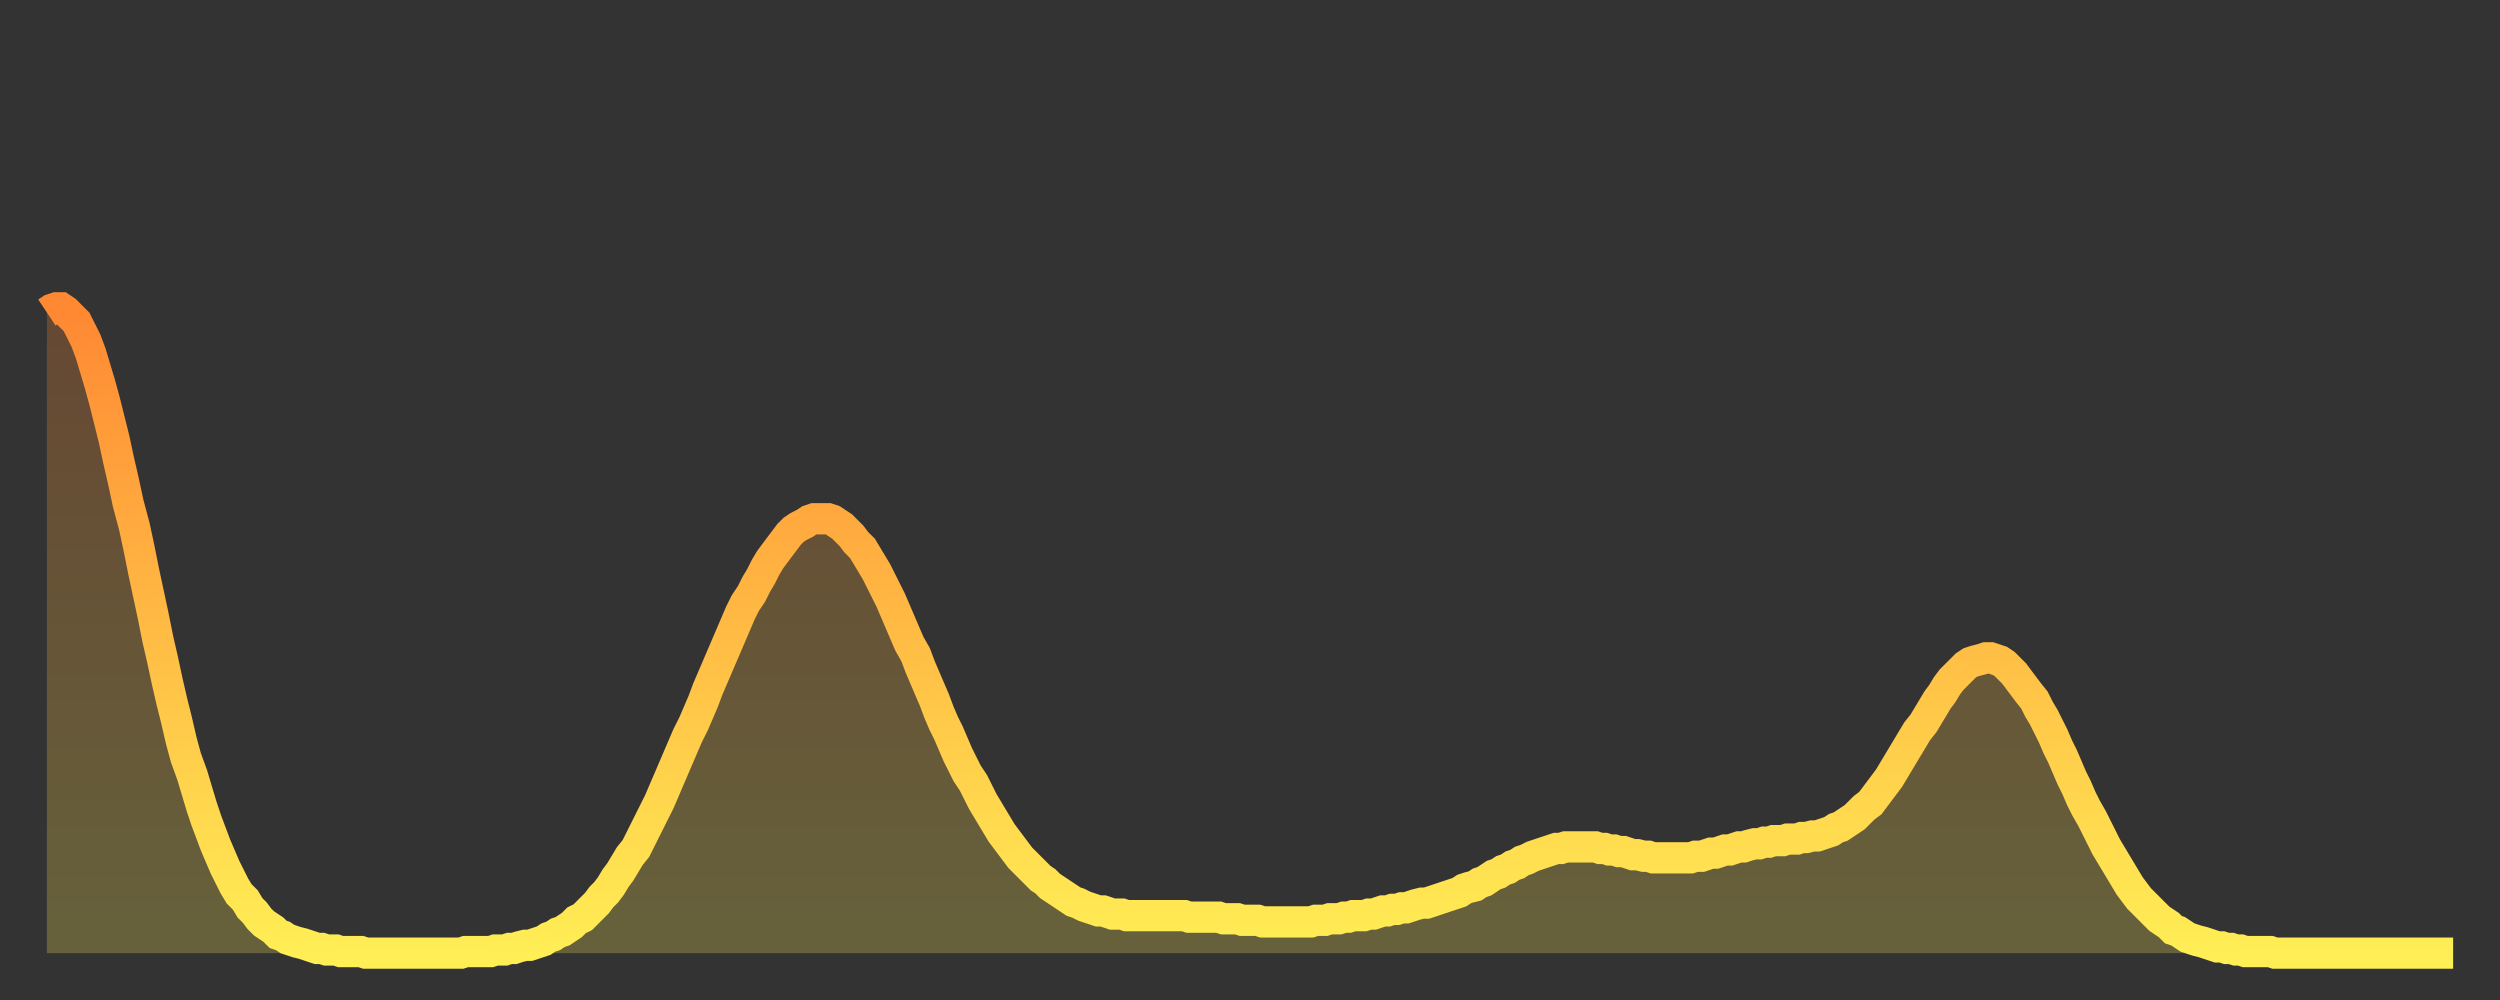 <?xml version="1.0" encoding="utf-8" ?>
<svg baseProfile="full" height="64" version="1.1" width="160" xmlns="http://www.w3.org/2000/svg" xmlns:ev="http://www.w3.org/2001/xml-events" xmlns:xlink="http://www.w3.org/1999/xlink"><rect width="100%" height="100%" fill="#333333" stroke="none"/><defs><linearGradient id="id6306864" x1="0" x2="0" y1="0" y2="1"><stop offset="0%" stop-color="#ff8833" /><stop offset="50%" stop-color="#ffbb44" /><stop offset="100%" stop-color="#ffee55" /></linearGradient></defs><g transform="translate(3,3)"><g><path d="M 0.0 17.0 0.3 16.8 0.6 16.7 0.9 16.7 1.2 16.9 1.5 17.2 1.9 17.6 2.2 18.2 2.5 18.8 2.8 19.6 3.1 20.6 3.4 21.6 3.7 22.7 4.0 23.9 4.3 25.1 4.6 26.5 4.9 27.8 5.2 29.2 5.6 30.7 5.9 32.1 6.2 33.6 6.5 35.0 6.8 36.4 7.1 37.9 7.4 39.2 7.7 40.6 8.0 41.9 8.3 43.1 8.6 44.4 8.9 45.5 9.3 46.6 9.6 47.6 9.9 48.6 10.2 49.5 10.5 50.3 10.8 51.1 11.1 51.8 11.4 52.5 11.7 53.1 12.0 53.7 12.3 54.2 12.7 54.6 13.0 55.1 13.3 55.4 13.6 55.8 13.9 56.1 14.2 56.3 14.5 56.5 14.8 56.8 15.1 56.9 15.4 57.1 15.7 57.2 16.0 57.3 16.4 57.4 16.7 57.5 17.0 57.6 17.3 57.7 17.6 57.7 17.9 57.8 18.2 57.8 18.5 57.8 18.8 57.9 19.1 57.9 19.4 57.9 19.8 57.9 20.1 57.9 20.4 58.0 20.7 58.0 21.0 58.0 21.3 58.0 21.6 58.0 21.9 58.0 22.2 58.0 22.5 58.0 22.8 58.0 23.1 58.0 23.5 58.0 23.8 58.0 24.1 58.0 24.4 58.0 24.7 58.0 25.0 58.0 25.3 58.0 25.6 58.0 25.9 58.0 26.2 58.0 26.5 58.0 26.8 57.9 27.2 57.9 27.5 57.9 27.8 57.9 28.1 57.9 28.4 57.9 28.7 57.8 29.0 57.8 29.3 57.8 29.6 57.7 29.9 57.7 30.2 57.6 30.6 57.5 30.9 57.5 31.2 57.4 31.5 57.3 31.8 57.2 32.1 57.0 32.4 56.9 32.7 56.7 33.0 56.6 33.3 56.4 33.6 56.2 33.9 55.9 34.3 55.7 34.6 55.4 34.9 55.1 35.2 54.8 35.5 54.4 35.8 54.1 36.1 53.7 36.4 53.2 36.7 52.8 37.0 52.3 37.3 51.8 37.7 51.3 38.0 50.7 38.3 50.1 38.6 49.5 38.9 48.9 39.2 48.3 39.5 47.6 39.8 46.9 40.1 46.2 40.4 45.5 40.7 44.8 41.0 44.1 41.4 43.3 41.7 42.6 42.0 41.9 42.3 41.1 42.6 40.4 42.9 39.7 43.2 39.0 43.5 38.3 43.8 37.6 44.1 36.9 44.4 36.2 44.7 35.6 45.1 35.0 45.4 34.4 45.7 33.9 46.0 33.3 46.3 32.8 46.6 32.4 46.9 32.0 47.2 31.6 47.5 31.2 47.8 30.9 48.1 30.7 48.5 30.5 48.8 30.3 49.1 30.2 49.4 30.2 49.7 30.2 50.0 30.2 50.3 30.3 50.6 30.5 50.9 30.7 51.2 31.0 51.5 31.3 51.8 31.7 52.2 32.1 52.5 32.6 52.8 33.1 53.1 33.6 53.4 34.2 53.7 34.8 54.0 35.4 54.3 36.1 54.6 36.8 54.9 37.5 55.2 38.2 55.6 38.9 55.9 39.7 56.2 40.4 56.5 41.1 56.8 41.8 57.1 42.6 57.4 43.3 57.7 43.9 58.0 44.6 58.3 45.3 58.6 45.9 58.9 46.5 59.3 47.1 59.6 47.7 59.9 48.3 60.2 48.8 60.5 49.3 60.8 49.8 61.1 50.3 61.4 50.7 61.7 51.1 62.0 51.5 62.3 51.9 62.6 52.2 63.0 52.6 63.3 52.9 63.6 53.2 63.9 53.4 64.2 53.7 64.5 53.9 64.8 54.1 65.1 54.3 65.4 54.5 65.7 54.7 66.0 54.8 66.4 55.0 66.7 55.1 67.0 55.2 67.3 55.3 67.6 55.3 67.9 55.4 68.2 55.5 68.5 55.5 68.8 55.5 69.1 55.6 69.4 55.6 69.7 55.6 70.1 55.6 70.4 55.6 70.7 55.6 71.0 55.6 71.3 55.6 71.6 55.6 71.9 55.6 72.2 55.6 72.5 55.6 72.8 55.6 73.1 55.7 73.5 55.7 73.8 55.7 74.1 55.7 74.4 55.7 74.7 55.7 75.0 55.7 75.3 55.8 75.6 55.8 75.9 55.8 76.2 55.8 76.5 55.9 76.8 55.9 77.2 55.9 77.5 55.9 77.8 56.0 78.1 56.0 78.4 56.0 78.7 56.0 79.0 56.0 79.3 56.0 79.6 56.0 79.9 56.0 80.2 56.0 80.5 56.0 80.9 56.0 81.2 55.9 81.5 55.9 81.8 55.9 82.1 55.8 82.4 55.8 82.7 55.8 83.0 55.7 83.3 55.7 83.6 55.6 83.9 55.6 84.3 55.6 84.6 55.5 84.9 55.5 85.2 55.4 85.5 55.3 85.8 55.3 86.1 55.2 86.4 55.2 86.7 55.1 87.0 55.1 87.3 55.0 87.6 54.9 88.0 54.8 88.3 54.8 88.6 54.7 88.9 54.6 89.2 54.5 89.5 54.4 89.8 54.3 90.1 54.2 90.4 54.1 90.7 53.9 91.0 53.8 91.4 53.7 91.7 53.5 92.0 53.4 92.3 53.2 92.6 53.0 92.9 52.9 93.2 52.7 93.5 52.6 93.8 52.4 94.1 52.3 94.4 52.1 94.7 52.0 95.1 51.8 95.4 51.7 95.7 51.6 96.0 51.5 96.3 51.4 96.6 51.3 96.9 51.3 97.2 51.2 97.5 51.2 97.8 51.2 98.1 51.2 98.4 51.2 98.8 51.2 99.1 51.2 99.4 51.3 99.7 51.3 100.0 51.4 100.3 51.4 100.6 51.5 100.9 51.5 101.2 51.6 101.5 51.7 101.8 51.7 102.2 51.8 102.5 51.8 102.8 51.9 103.1 51.9 103.4 51.9 103.7 51.9 104.0 51.9 104.3 51.9 104.6 51.9 104.9 51.9 105.2 51.9 105.5 51.8 105.9 51.8 106.2 51.7 106.5 51.6 106.8 51.6 107.1 51.5 107.4 51.4 107.7 51.4 108.0 51.3 108.3 51.2 108.6 51.2 108.9 51.1 109.3 51.0 109.6 51.0 109.9 50.9 110.2 50.9 110.5 50.8 110.8 50.8 111.1 50.8 111.4 50.7 111.7 50.7 112.0 50.7 112.3 50.6 112.6 50.6 113.0 50.5 113.3 50.5 113.6 50.4 113.9 50.3 114.2 50.2 114.5 50.0 114.8 49.9 115.1 49.7 115.4 49.5 115.7 49.3 116.0 49.0 116.3 48.7 116.7 48.4 117.0 48.0 117.3 47.6 117.6 47.2 117.9 46.8 118.2 46.3 118.5 45.8 118.8 45.3 119.1 44.8 119.4 44.3 119.7 43.8 120.1 43.3 120.4 42.8 120.7 42.3 121.0 41.8 121.3 41.4 121.6 40.9 121.9 40.5 122.2 40.2 122.5 39.9 122.8 39.6 123.1 39.4 123.4 39.3 123.8 39.2 124.1 39.1 124.4 39.1 124.7 39.2 125.0 39.3 125.3 39.5 125.6 39.8 125.9 40.1 126.2 40.5 126.5 40.9 126.8 41.3 127.2 41.8 127.5 42.4 127.8 42.9 128.1 43.5 128.4 44.1 128.7 44.8 129.0 45.4 129.3 46.1 129.6 46.8 129.9 47.4 130.2 48.1 130.5 48.7 130.9 49.4 131.2 50.0 131.5 50.6 131.8 51.2 132.1 51.7 132.4 52.2 132.7 52.7 133.0 53.2 133.3 53.7 133.6 54.1 133.9 54.5 134.2 54.8 134.6 55.2 134.9 55.5 135.2 55.8 135.5 56.0 135.8 56.2 136.1 56.5 136.4 56.6 136.7 56.8 137.0 57.0 137.3 57.1 137.6 57.2 138.0 57.3 138.3 57.4 138.6 57.5 138.9 57.6 139.2 57.6 139.5 57.7 139.8 57.7 140.1 57.8 140.4 57.8 140.7 57.9 141.0 57.9 141.3 57.9 141.7 57.9 142.0 57.9 142.3 57.9 142.6 58.0 142.9 58.0 143.2 58.0 143.5 58.0 143.8 58.0 144.1 58.0 144.4 58.0 144.7 58.0 145.1 58.0 145.4 58.0 145.7 58.0 146.0 58.0 146.3 58.0 146.6 58.0 146.9 58.0 147.2 58.0 147.5 58.0 147.8 58.0 148.1 58.0 148.4 58.0 148.8 58.0 149.1 58.0 149.4 58.0 149.7 58.0 150.0 58.0 150.3 58.0 150.6 58.0 150.9 58.0 151.2 58.0 151.5 58.0 151.8 58.0 152.1 58.0 152.5 58.0 152.8 58.0 153.1 58.0 153.4 58.0 153.7 58.0 154.0 58.0" fill="none" id="graph-curve" opacity="1" stroke="url(#id6306864)" stroke-width="2" /><path d="M 0 58 L 0.0 17.0 0.3 16.8 0.6 16.7 0.9 16.7 1.2 16.9 1.5 17.2 1.9 17.6 2.2 18.2 2.5 18.8 2.8 19.6 3.1 20.6 3.4 21.6 3.7 22.7 4.0 23.9 4.3 25.1 4.6 26.5 4.9 27.8 5.2 29.2 5.6 30.7 5.9 32.1 6.2 33.6 6.5 35.0 6.8 36.4 7.1 37.9 7.4 39.2 7.7 40.6 8.0 41.9 8.3 43.1 8.6 44.4 8.9 45.5 9.3 46.6 9.6 47.6 9.9 48.6 10.2 49.5 10.5 50.3 10.8 51.1 11.1 51.8 11.4 52.5 11.7 53.1 12.0 53.7 12.3 54.2 12.7 54.6 13.0 55.1 13.3 55.4 13.6 55.8 13.9 56.1 14.2 56.3 14.5 56.5 14.8 56.8 15.1 56.9 15.4 57.1 15.7 57.2 16.0 57.3 16.4 57.4 16.7 57.5 17.0 57.6 17.3 57.7 17.6 57.7 17.9 57.8 18.2 57.8 18.5 57.8 18.8 57.9 19.1 57.9 19.4 57.9 19.8 57.9 20.1 57.9 20.4 58.0 20.7 58.0 21.0 58.0 21.3 58.0 21.6 58.0 21.9 58.0 22.2 58.0 22.5 58.0 22.8 58.0 23.1 58.0 23.5 58.0 23.8 58.0 24.1 58.0 24.4 58.0 24.7 58.0 25.0 58.0 25.3 58.0 25.6 58.0 25.9 58.0 26.2 58.0 26.5 58.0 26.8 57.9 27.2 57.9 27.5 57.9 27.8 57.9 28.1 57.9 28.4 57.9 28.7 57.8 29.0 57.8 29.3 57.8 29.6 57.7 29.9 57.7 30.2 57.6 30.6 57.5 30.9 57.5 31.2 57.4 31.5 57.3 31.8 57.2 32.1 57.0 32.4 56.9 32.7 56.7 33.0 56.6 33.3 56.4 33.6 56.2 33.9 55.9 34.3 55.7 34.6 55.4 34.9 55.1 35.2 54.8 35.5 54.4 35.8 54.1 36.1 53.7 36.4 53.2 36.7 52.8 37.0 52.3 37.3 51.8 37.7 51.3 38.0 50.7 38.3 50.1 38.6 49.5 38.9 48.9 39.2 48.3 39.5 47.6 39.8 46.9 40.1 46.2 40.4 45.5 40.7 44.8 41.0 44.1 41.4 43.3 41.7 42.6 42.0 41.9 42.3 41.1 42.6 40.4 42.9 39.7 43.2 39.0 43.5 38.3 43.8 37.6 44.1 36.9 44.4 36.2 44.7 35.6 45.1 35.0 45.4 34.4 45.7 33.9 46.0 33.3 46.3 32.8 46.6 32.4 46.9 32.0 47.2 31.6 47.5 31.2 47.8 30.9 48.1 30.7 48.5 30.5 48.8 30.3 49.1 30.2 49.4 30.2 49.7 30.2 50.0 30.2 50.3 30.3 50.6 30.5 50.9 30.7 51.2 31.0 51.5 31.3 51.8 31.7 52.2 32.1 52.5 32.6 52.8 33.1 53.1 33.6 53.4 34.2 53.7 34.8 54.0 35.4 54.3 36.1 54.6 36.8 54.9 37.5 55.2 38.2 55.6 38.9 55.9 39.7 56.2 40.4 56.5 41.1 56.8 41.8 57.1 42.6 57.4 43.3 57.7 43.9 58.0 44.6 58.3 45.3 58.6 45.9 58.9 46.5 59.3 47.1 59.6 47.7 59.9 48.3 60.2 48.8 60.5 49.3 60.8 49.8 61.1 50.3 61.4 50.7 61.7 51.1 62.0 51.5 62.3 51.9 62.6 52.2 63.0 52.6 63.3 52.9 63.6 53.2 63.9 53.4 64.2 53.7 64.5 53.9 64.8 54.1 65.1 54.3 65.4 54.5 65.7 54.7 66.0 54.8 66.4 55.0 66.7 55.1 67.0 55.2 67.3 55.3 67.6 55.3 67.9 55.4 68.2 55.5 68.5 55.5 68.8 55.5 69.1 55.6 69.4 55.6 69.7 55.6 70.1 55.6 70.4 55.6 70.7 55.6 71.0 55.6 71.3 55.6 71.6 55.6 71.9 55.6 72.2 55.6 72.5 55.6 72.8 55.6 73.1 55.7 73.5 55.7 73.8 55.7 74.1 55.7 74.4 55.7 74.7 55.7 75.0 55.7 75.3 55.8 75.6 55.8 75.9 55.8 76.2 55.8 76.5 55.9 76.8 55.9 77.2 55.9 77.5 55.9 77.8 56.0 78.1 56.0 78.4 56.0 78.7 56.0 79.0 56.0 79.3 56.0 79.6 56.0 79.9 56.0 80.2 56.0 80.5 56.0 80.9 56.0 81.2 55.9 81.5 55.9 81.8 55.9 82.1 55.8 82.4 55.8 82.7 55.8 83.0 55.7 83.3 55.7 83.6 55.6 83.9 55.6 84.3 55.6 84.6 55.5 84.9 55.5 85.2 55.4 85.5 55.3 85.8 55.3 86.1 55.2 86.4 55.2 86.7 55.1 87.0 55.1 87.3 55.0 87.6 54.9 88.0 54.8 88.3 54.8 88.6 54.7 88.9 54.6 89.2 54.5 89.5 54.4 89.8 54.3 90.1 54.2 90.4 54.1 90.7 53.9 91.0 53.8 91.4 53.7 91.7 53.5 92.0 53.4 92.3 53.2 92.6 53.0 92.9 52.9 93.2 52.7 93.5 52.6 93.8 52.4 94.1 52.3 94.4 52.1 94.7 52.0 95.1 51.8 95.4 51.7 95.7 51.6 96.0 51.5 96.3 51.4 96.6 51.3 96.9 51.3 97.2 51.2 97.5 51.2 97.8 51.2 98.1 51.2 98.4 51.2 98.8 51.2 99.1 51.2 99.4 51.3 99.7 51.3 100.0 51.4 100.3 51.4 100.6 51.5 100.9 51.5 101.2 51.6 101.5 51.7 101.8 51.7 102.2 51.8 102.5 51.8 102.8 51.9 103.1 51.9 103.4 51.9 103.7 51.9 104.0 51.9 104.3 51.9 104.6 51.9 104.9 51.9 105.2 51.9 105.5 51.8 105.9 51.8 106.2 51.7 106.5 51.6 106.8 51.6 107.1 51.5 107.4 51.4 107.7 51.4 108.0 51.3 108.3 51.2 108.6 51.2 108.9 51.1 109.3 51.0 109.6 51.0 109.9 50.9 110.2 50.9 110.5 50.8 110.8 50.8 111.1 50.8 111.4 50.7 111.7 50.7 112.0 50.7 112.3 50.6 112.6 50.6 113.0 50.5 113.3 50.5 113.6 50.4 113.9 50.3 114.2 50.2 114.5 50.0 114.8 49.9 115.1 49.7 115.4 49.5 115.7 49.3 116.0 49.0 116.3 48.7 116.7 48.4 117.0 48.0 117.3 47.6 117.6 47.2 117.9 46.8 118.2 46.3 118.5 45.8 118.8 45.3 119.1 44.8 119.4 44.3 119.7 43.8 120.1 43.3 120.4 42.8 120.7 42.3 121.0 41.8 121.3 41.4 121.6 40.9 121.9 40.5 122.2 40.2 122.5 39.9 122.8 39.6 123.1 39.4 123.4 39.3 123.8 39.2 124.1 39.1 124.4 39.1 124.7 39.2 125.0 39.3 125.3 39.5 125.6 39.8 125.9 40.1 126.2 40.5 126.5 40.9 126.8 41.3 127.2 41.8 127.5 42.4 127.8 42.9 128.1 43.5 128.4 44.1 128.7 44.8 129.0 45.4 129.3 46.1 129.6 46.8 129.9 47.4 130.2 48.1 130.5 48.7 130.9 49.4 131.2 50.0 131.5 50.6 131.8 51.2 132.1 51.7 132.4 52.2 132.7 52.7 133.0 53.2 133.3 53.7 133.6 54.1 133.9 54.5 134.2 54.8 134.6 55.2 134.9 55.5 135.2 55.8 135.5 56.0 135.8 56.2 136.1 56.5 136.4 56.6 136.7 56.8 137.0 57.0 137.3 57.1 137.6 57.2 138.0 57.3 138.3 57.4 138.6 57.5 138.9 57.6 139.2 57.6 139.5 57.7 139.8 57.7 140.1 57.8 140.4 57.8 140.7 57.9 141.0 57.9 141.3 57.9 141.7 57.9 142.0 57.9 142.3 57.9 142.6 58.0 142.9 58.0 143.2 58.0 143.5 58.0 143.8 58.0 144.1 58.0 144.4 58.0 144.7 58.0 145.1 58.0 145.4 58.0 145.7 58.0 146.0 58.0 146.3 58.0 146.6 58.0 146.9 58.0 147.2 58.0 147.5 58.0 147.8 58.0 148.1 58.0 148.4 58.0 148.8 58.0 149.1 58.0 149.4 58.0 149.7 58.0 150.0 58.0 150.3 58.0 150.6 58.0 150.9 58.0 151.2 58.0 151.5 58.0 151.8 58.0 152.1 58.0 152.5 58.0 152.8 58.0 153.1 58.0 153.4 58.0 153.7 58.0 154.0 58.0 154 58" fill="url(#id6306864)" fill-opacity=".25" id="graph-shadow" /></g></g></svg>